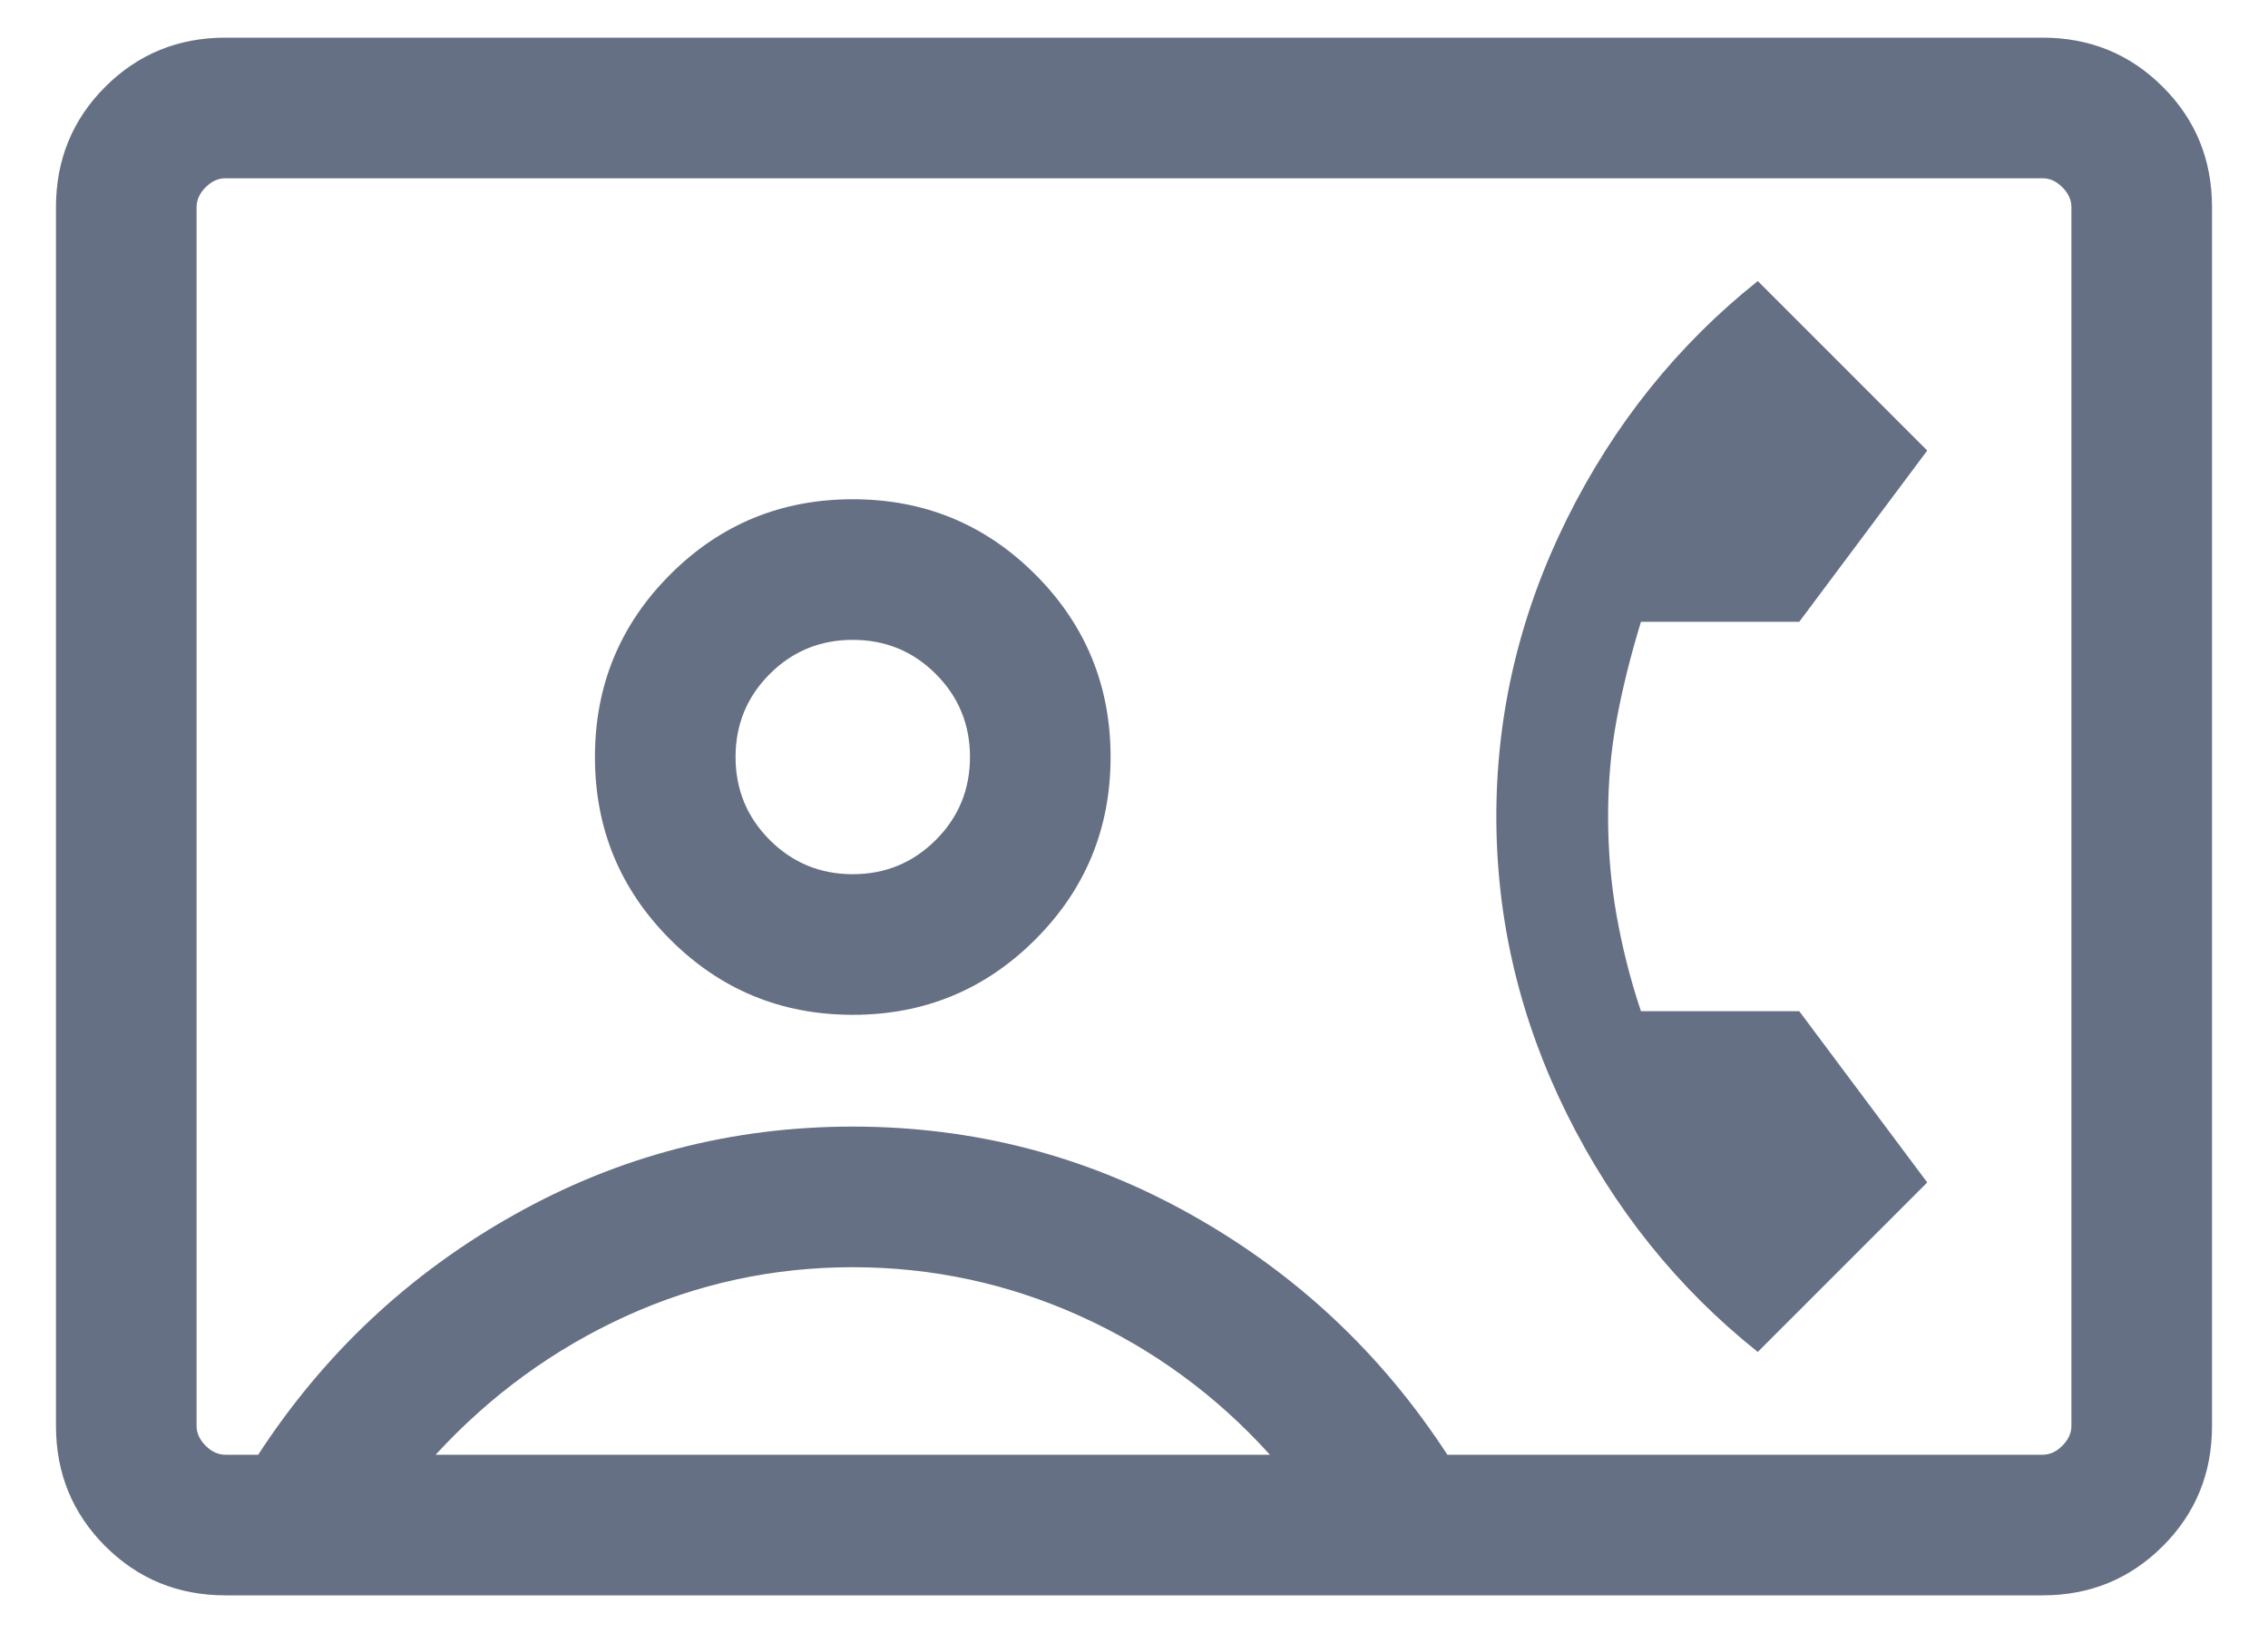 <svg width="25" height="18" viewBox="0 0 25 18" fill="none" xmlns="http://www.w3.org/2000/svg">
<path d="M2.485 17.585C1.963 17.585 1.521 17.404 1.159 17.042C0.798 16.68 0.617 16.239 0.617 15.717V2.283C0.617 1.761 0.798 1.32 1.159 0.958C1.521 0.596 1.963 0.415 2.485 0.415H22.515C23.037 0.415 23.479 0.596 23.841 0.958C24.203 1.32 24.383 1.761 24.383 2.283V15.717C24.383 16.239 24.203 16.68 23.841 17.042C23.479 17.404 23.037 17.585 22.515 17.585H2.485ZM15.954 16.035H22.515C22.595 16.035 22.668 16.002 22.734 15.935C22.8 15.869 22.833 15.796 22.833 15.717V2.283C22.833 2.204 22.8 2.131 22.734 2.065C22.668 1.998 22.595 1.965 22.515 1.965H2.485C2.405 1.965 2.332 1.998 2.266 2.065C2.2 2.131 2.167 2.204 2.167 2.283V15.717C2.167 15.796 2.2 15.869 2.266 15.935C2.332 16.002 2.405 16.035 2.485 16.035H2.846C3.57 14.922 4.509 14.041 5.664 13.392C6.819 12.742 8.065 12.418 9.4 12.418C10.735 12.418 11.981 12.742 13.136 13.392C14.291 14.041 15.23 14.922 15.954 16.035ZM9.4 11.186C10.188 11.186 10.859 10.909 11.412 10.356C11.965 9.803 12.242 9.132 12.242 8.344C12.242 7.556 11.965 6.885 11.412 6.332C10.859 5.779 10.188 5.503 9.4 5.503C8.612 5.503 7.941 5.779 7.388 6.332C6.835 6.885 6.558 7.556 6.558 8.344C6.558 9.132 6.835 9.803 7.388 10.356C7.941 10.909 8.612 11.186 9.4 11.186ZM19.376 14.902L21.244 13.034L19.833 11.146H18.088C17.971 10.796 17.882 10.445 17.82 10.092C17.757 9.739 17.726 9.375 17.726 9C17.726 8.625 17.757 8.27 17.82 7.934C17.882 7.598 17.971 7.238 18.088 6.854H19.833L21.244 4.966L19.376 3.098C18.492 3.802 17.791 4.676 17.272 5.72C16.754 6.765 16.494 7.858 16.494 9C16.494 10.142 16.754 11.235 17.272 12.28C17.791 13.324 18.492 14.198 19.376 14.902ZM4.802 16.035H13.998C13.406 15.38 12.711 14.872 11.914 14.51C11.116 14.149 10.278 13.968 9.4 13.968C8.522 13.968 7.686 14.149 6.894 14.51C6.102 14.872 5.404 15.38 4.802 16.035ZM9.4 9.636C9.041 9.636 8.736 9.51 8.485 9.259C8.234 9.008 8.108 8.703 8.108 8.344C8.108 7.985 8.234 7.68 8.485 7.429C8.736 7.178 9.041 7.053 9.4 7.053C9.759 7.053 10.064 7.178 10.315 7.429C10.566 7.68 10.692 7.985 10.692 8.344C10.692 8.703 10.566 9.008 10.315 9.259C10.064 9.51 9.759 9.636 9.4 9.636Z" fill="#667085"/>
</svg>
